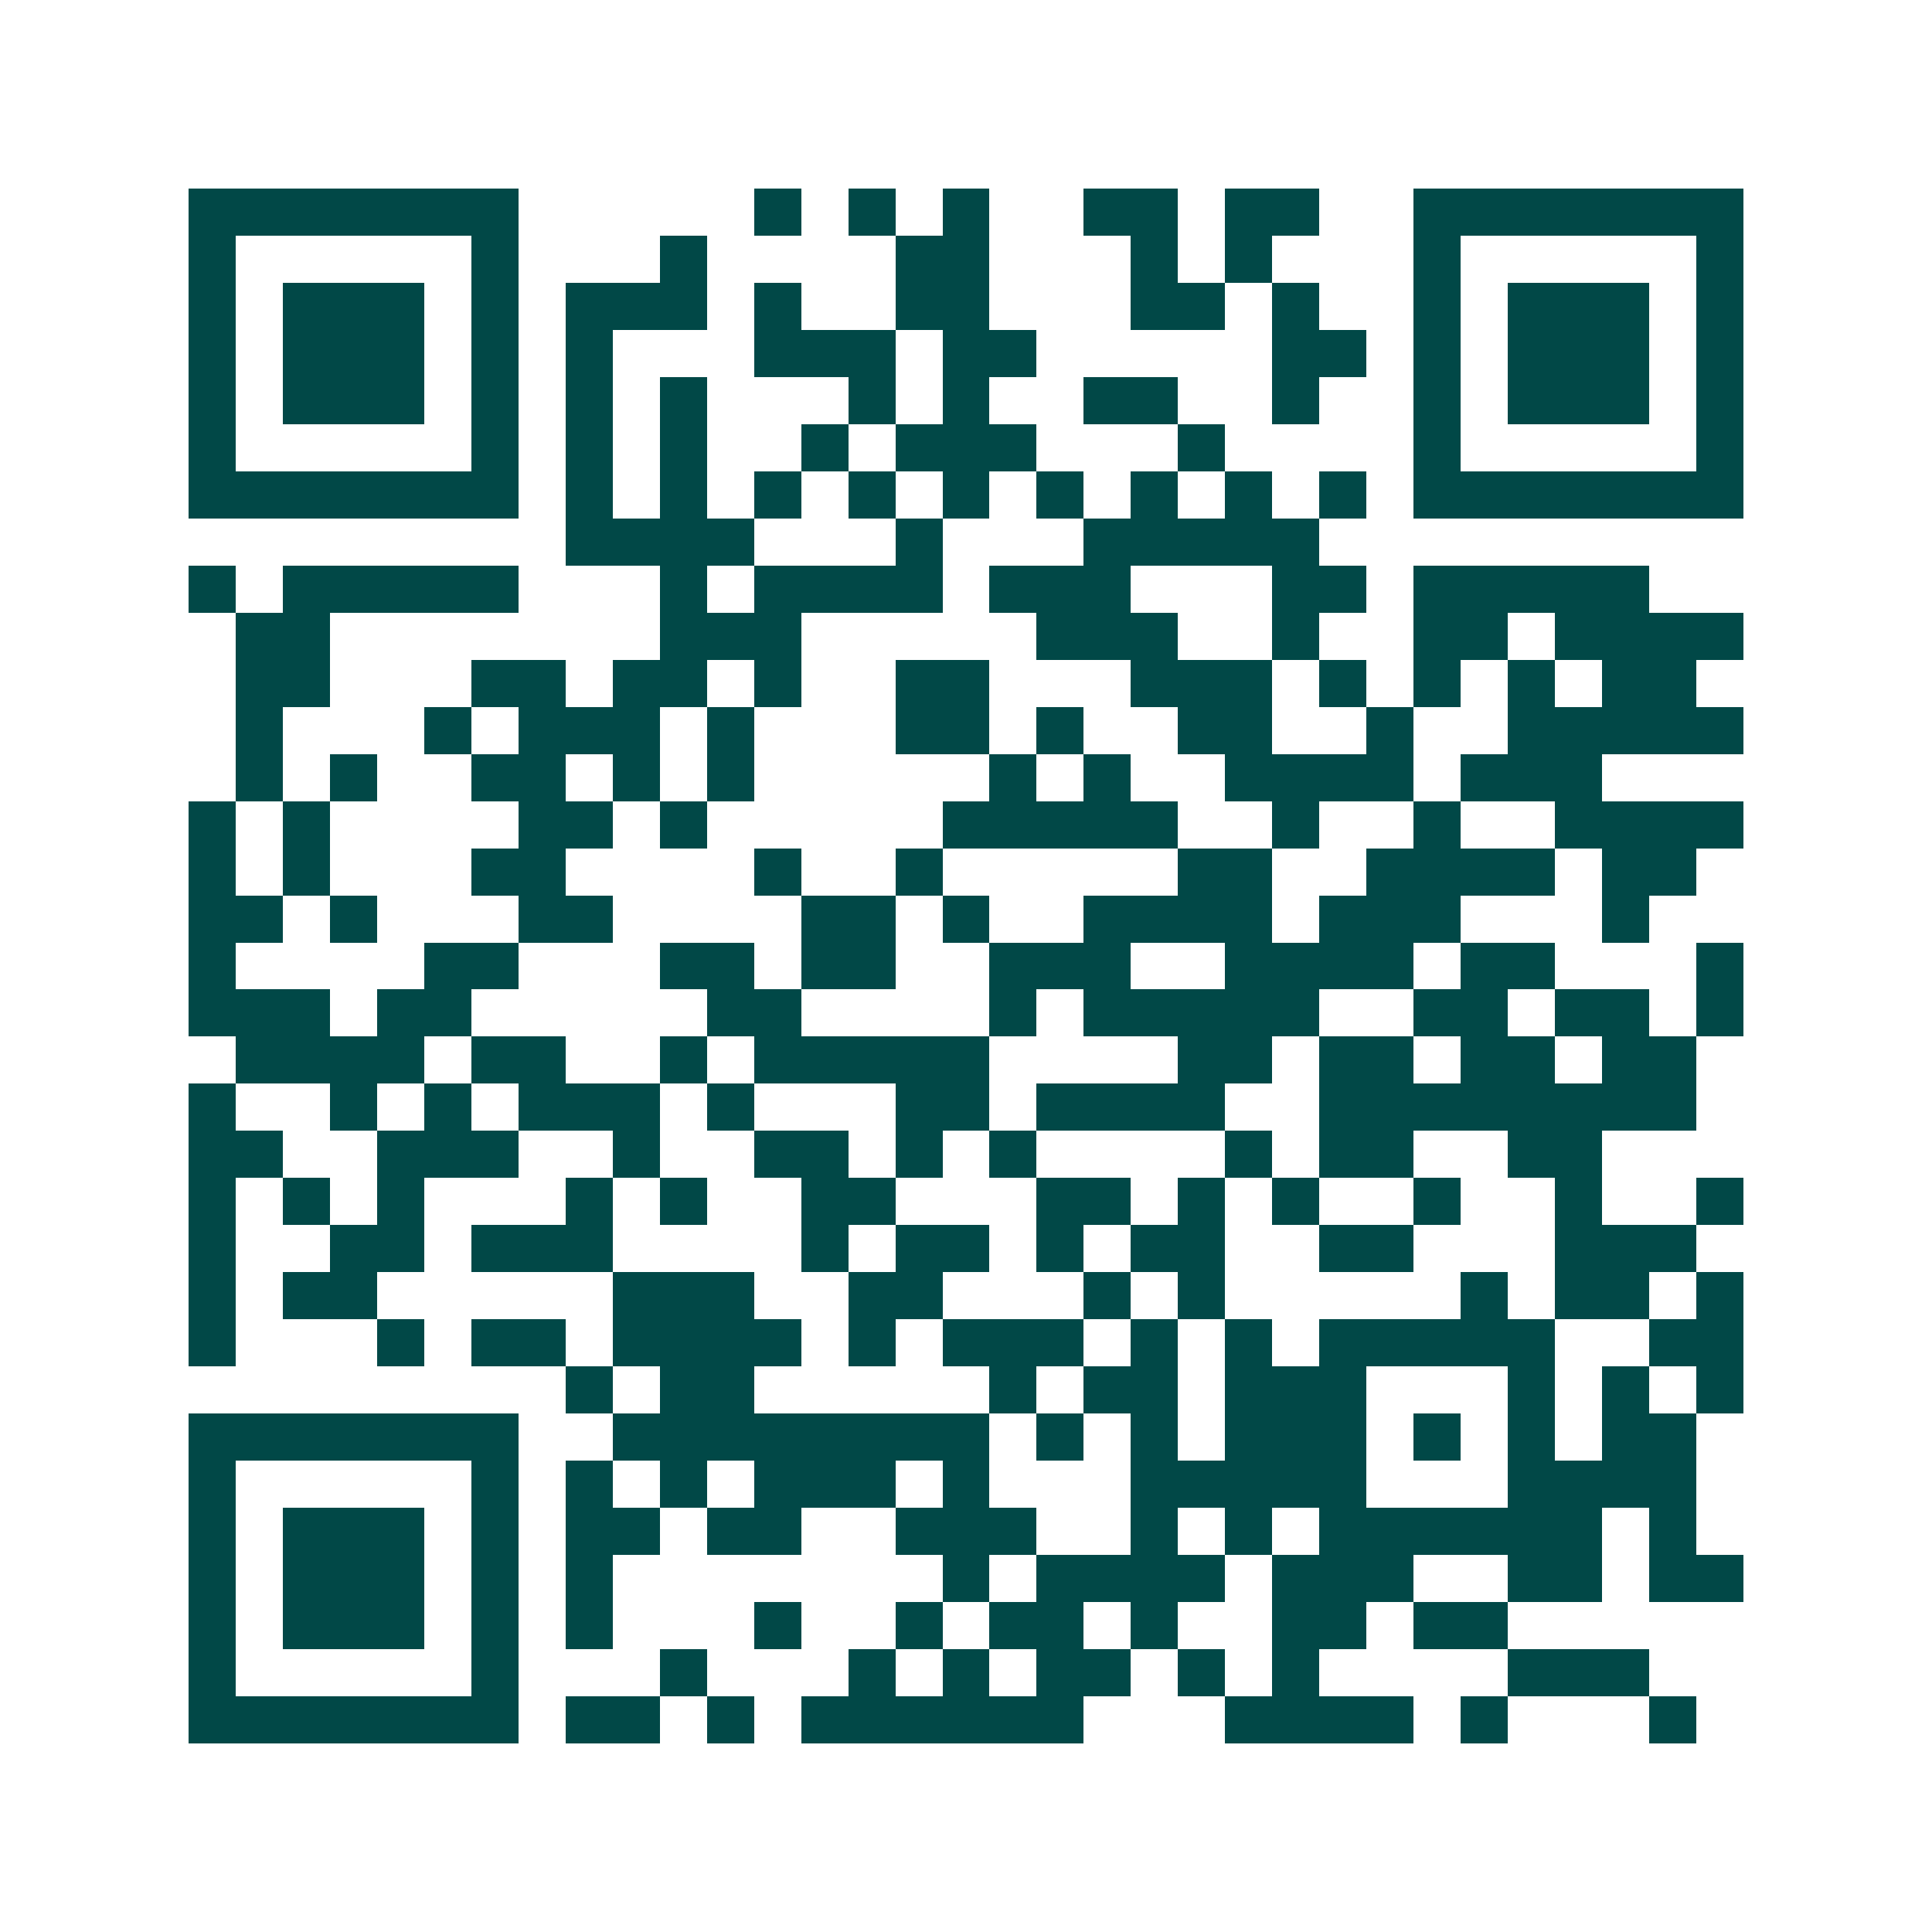 <svg xmlns="http://www.w3.org/2000/svg" width="200" height="200" viewBox="0 0 41 41" shape-rendering="crispEdges"><path fill="#ffffff" d="M0 0h41v41H0z"/><path stroke="#014847" d="M4 4.5h7m5 0h1m1 0h1m1 0h1m2 0h2m1 0h2m2 0h7M4 5.5h1m5 0h1m3 0h1m4 0h2m3 0h1m1 0h1m3 0h1m5 0h1M4 6.5h1m1 0h3m1 0h1m1 0h3m1 0h1m2 0h2m3 0h2m1 0h1m2 0h1m1 0h3m1 0h1M4 7.5h1m1 0h3m1 0h1m1 0h1m3 0h3m1 0h2m5 0h2m1 0h1m1 0h3m1 0h1M4 8.5h1m1 0h3m1 0h1m1 0h1m1 0h1m3 0h1m1 0h1m2 0h2m2 0h1m2 0h1m1 0h3m1 0h1M4 9.5h1m5 0h1m1 0h1m1 0h1m2 0h1m1 0h3m3 0h1m4 0h1m5 0h1M4 10.5h7m1 0h1m1 0h1m1 0h1m1 0h1m1 0h1m1 0h1m1 0h1m1 0h1m1 0h1m1 0h7M12 11.5h4m3 0h1m3 0h5M4 12.5h1m1 0h5m3 0h1m1 0h4m1 0h3m3 0h2m1 0h5M5 13.5h2m7 0h3m5 0h3m2 0h1m2 0h2m1 0h4M5 14.5h2m3 0h2m1 0h2m1 0h1m2 0h2m3 0h3m1 0h1m1 0h1m1 0h1m1 0h2M5 15.5h1m3 0h1m1 0h3m1 0h1m3 0h2m1 0h1m2 0h2m2 0h1m2 0h5M5 16.5h1m1 0h1m2 0h2m1 0h1m1 0h1m5 0h1m1 0h1m2 0h4m1 0h3M4 17.5h1m1 0h1m4 0h2m1 0h1m5 0h5m2 0h1m2 0h1m2 0h4M4 18.5h1m1 0h1m3 0h2m4 0h1m2 0h1m5 0h2m2 0h4m1 0h2M4 19.5h2m1 0h1m3 0h2m4 0h2m1 0h1m2 0h4m1 0h3m3 0h1M4 20.5h1m4 0h2m3 0h2m1 0h2m2 0h3m2 0h4m1 0h2m3 0h1M4 21.5h3m1 0h2m5 0h2m4 0h1m1 0h5m2 0h2m1 0h2m1 0h1M5 22.5h4m1 0h2m2 0h1m1 0h5m4 0h2m1 0h2m1 0h2m1 0h2M4 23.5h1m2 0h1m1 0h1m1 0h3m1 0h1m3 0h2m1 0h4m2 0h8M4 24.5h2m2 0h3m2 0h1m2 0h2m1 0h1m1 0h1m4 0h1m1 0h2m2 0h2M4 25.5h1m1 0h1m1 0h1m3 0h1m1 0h1m2 0h2m3 0h2m1 0h1m1 0h1m2 0h1m2 0h1m2 0h1M4 26.5h1m2 0h2m1 0h3m4 0h1m1 0h2m1 0h1m1 0h2m2 0h2m3 0h3M4 27.5h1m1 0h2m5 0h3m2 0h2m3 0h1m1 0h1m5 0h1m1 0h2m1 0h1M4 28.5h1m3 0h1m1 0h2m1 0h4m1 0h1m1 0h3m1 0h1m1 0h1m1 0h5m2 0h2M12 29.5h1m1 0h2m5 0h1m1 0h2m1 0h3m3 0h1m1 0h1m1 0h1M4 30.5h7m2 0h8m1 0h1m1 0h1m1 0h3m1 0h1m1 0h1m1 0h2M4 31.5h1m5 0h1m1 0h1m1 0h1m1 0h3m1 0h1m3 0h5m3 0h4M4 32.5h1m1 0h3m1 0h1m1 0h2m1 0h2m2 0h3m2 0h1m1 0h1m1 0h6m1 0h1M4 33.5h1m1 0h3m1 0h1m1 0h1m7 0h1m1 0h4m1 0h3m2 0h2m1 0h2M4 34.5h1m1 0h3m1 0h1m1 0h1m3 0h1m2 0h1m1 0h2m1 0h1m2 0h2m1 0h2M4 35.5h1m5 0h1m3 0h1m3 0h1m1 0h1m1 0h2m1 0h1m1 0h1m4 0h3M4 36.5h7m1 0h2m1 0h1m1 0h6m3 0h4m1 0h1m3 0h1"/></svg>
